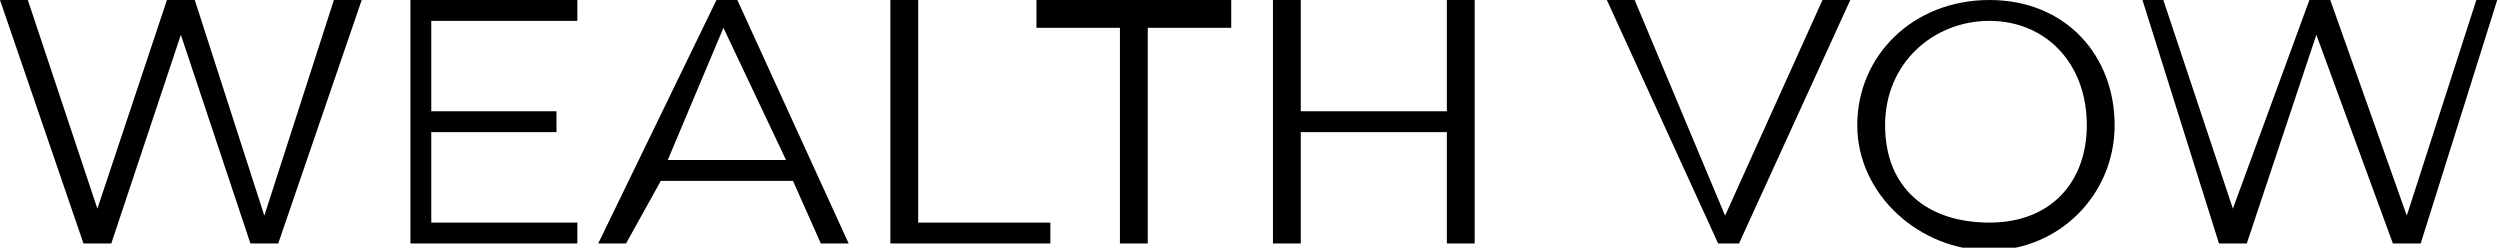 <svg viewBox="0 0 359.4 35.6" data-name="Layer 1" xmlns="http://www.w3.org/2000/svg">
  <path d="M52 0 40 35h-4L26 5 16 35h-4L0 0h4l10 30L24 0h4l10 31L48 0h4Zm31 32v3H59V0h24v3H62v13h18v3H62v13h21Zm31-6H95l-5 9h-4l17-35h3l16 35h-4l-4-9Zm-1-3-9-19-8 19h17Zm15-23h4v32h19v3h-23V0Zm33 4h-12V0h28v4h-12v31h-4V4Zm51-4v35h-4V19h-21v16h-4V0h4v16h21V0h4Zm54 0-16 35h-3L231 0h4l13 31 14-31h4Zm1 18c0-10 8-18 19-18s18 8 18 18-8 18-18 18-19-8-19-18Zm33 0c0-9-6-15-14-15s-15 6-15 15 6 14 15 14 14-6 14-14Zm59-18-11 35h-4L333 5l-10 30h-4L308 0h3l10 30 11-30h3l11 31 10-31h3Z"></path>
</svg>
